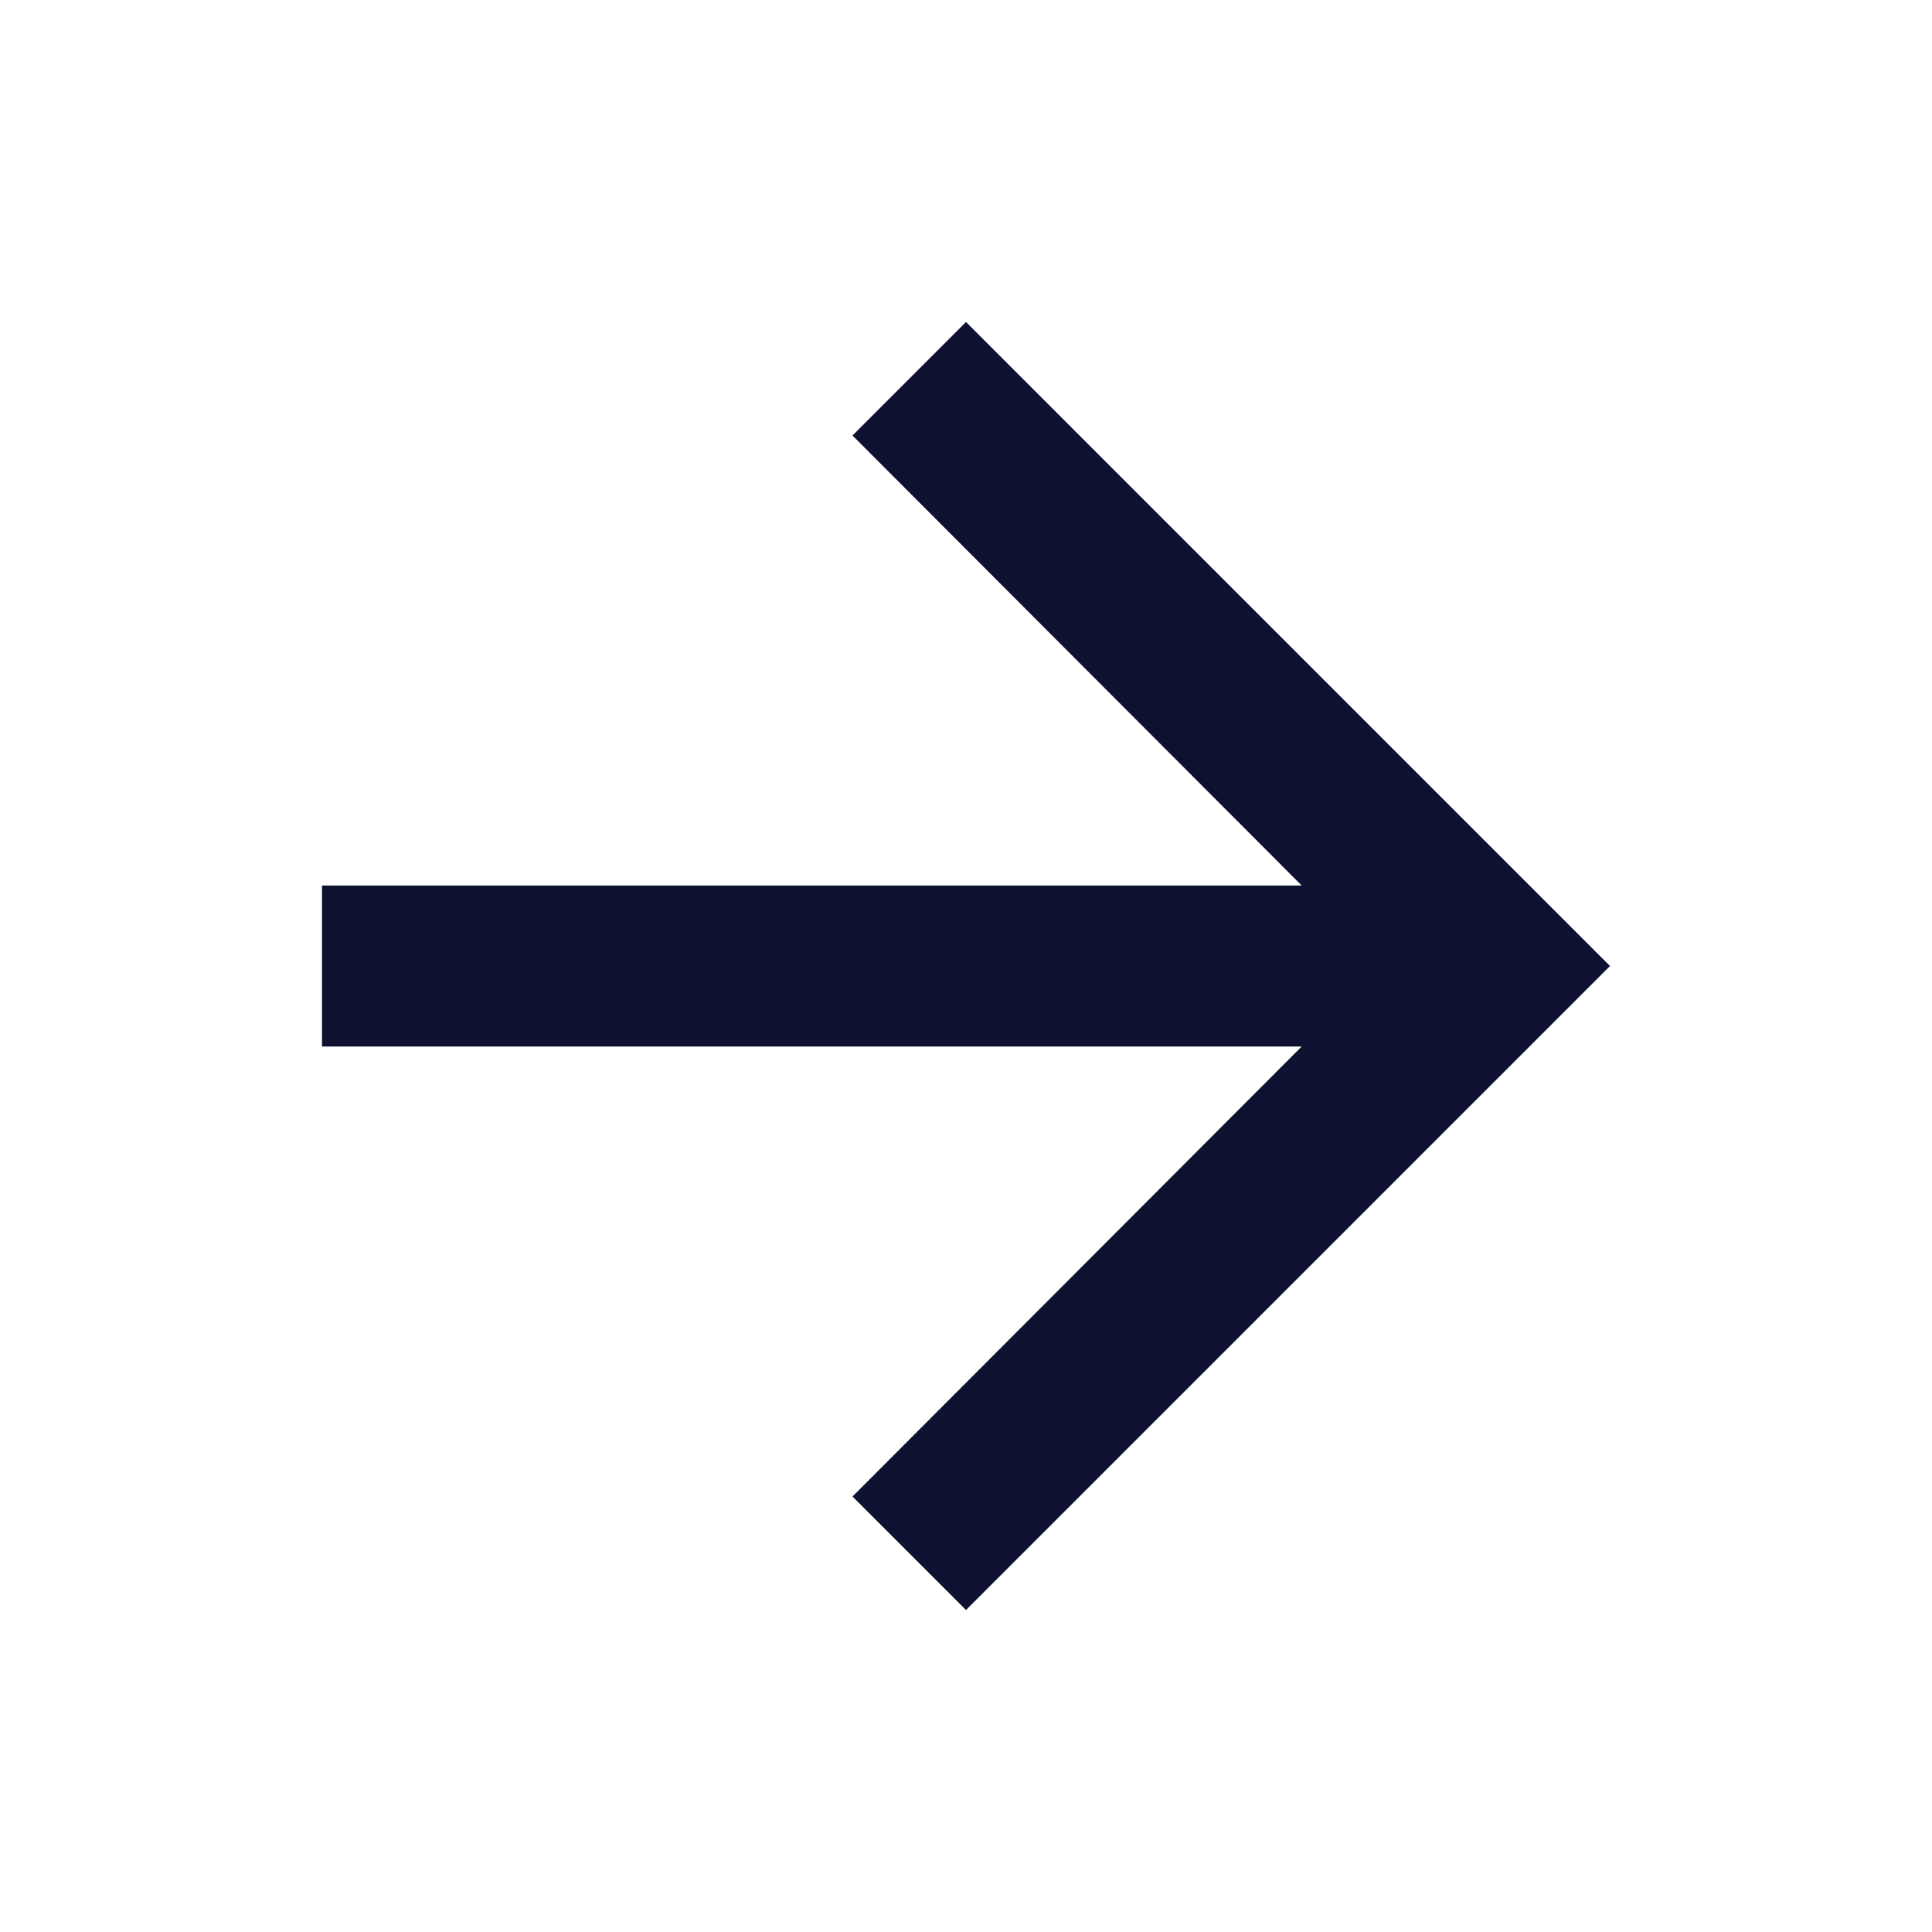 <?xml version="1.0" encoding="UTF-8"?><svg version="1.1" viewBox="0 0 24 24" xmlns="http://www.w3.org/2000/svg" xmlns:xlink="http://www.w3.org/1999/xlink"><!--Generated by IJSVG (https://github.com/iconjar/IJSVG)--><path d="M0,0h24v24h-24Z" fill="none"></path><path fill="#0E1130" d="M12,4l-1.41,1.41l5.58,5.59h-12.17v2h12.17l-5.58,5.59l1.41,1.41l8,-8Z"></path></svg>